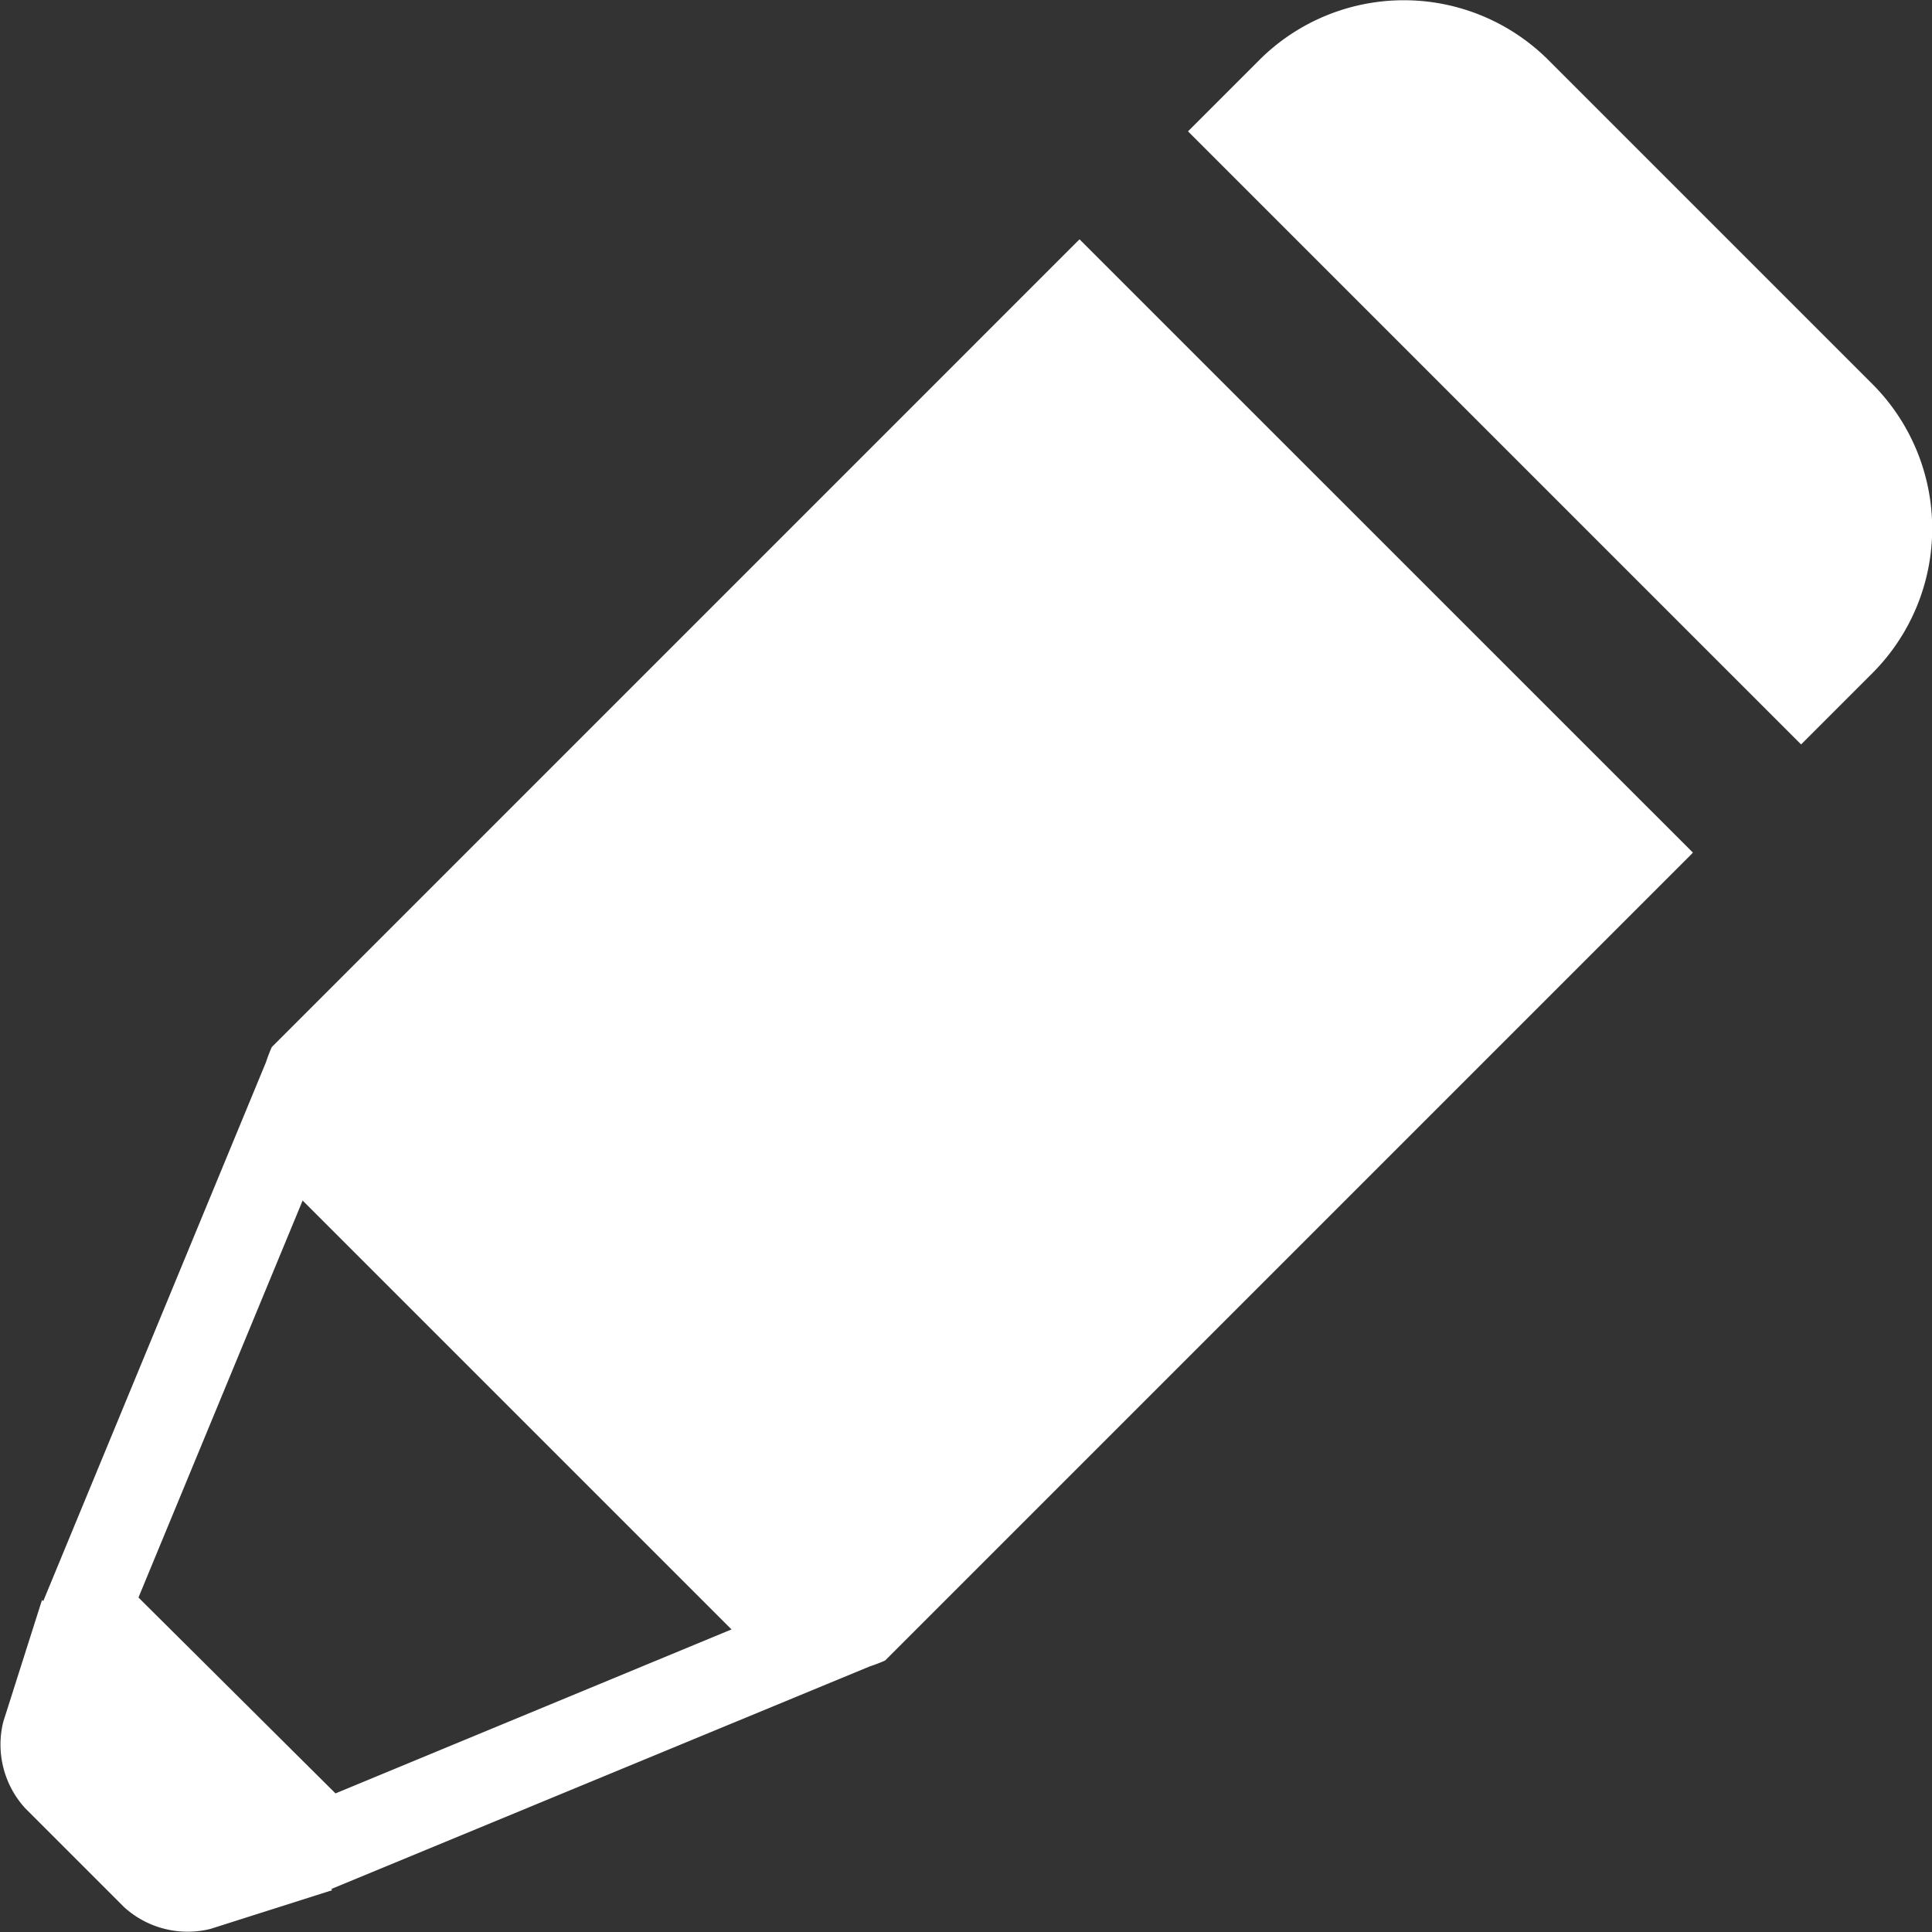 <svg xmlns="http://www.w3.org/2000/svg" width="39.907" height="39.907" viewBox="0 0 39.907 39.907">
  <rect x="0" y="0" width="39.907" height="39.907" fill="#333333" stroke="none"/>
  <g id="グループ_754" data-name="グループ 754" transform="translate(815.999 -7449.57)">
    <path id="パス_2036" data-name="パス 2036" d="M475.256,7.934l-6.7-6.7a4.226,4.226,0,0,0-5.959,0l-1.479,1.479,12.664,12.664,1.479-1.479a4.226,4.226,0,0,0,0-5.959" transform="translate(-1252.578 7449.57)" fill="#fff"/>
    <path id="パス_2037" data-name="パス 2037" d="M22.3,92.916l-.038.036L5.615,109.6a3.215,3.215,0,0,0-.121.315l-4.6,11.13-.025-.025-.8,2.516a1.95,1.95,0,0,0,.452,1.786l2.041,2.041a1.95,1.95,0,0,0,1.786.452l2.516-.8-.023-.023,11.128-4.6a3.221,3.221,0,0,0,.315-.121l16.65-16.65.035-.038Zm-15.369,32.1L2.861,120.97l3.391-8.2,8.859,8.859Z" transform="translate(-816 7361.598)" fill="#fff"/>
  </g>
</svg>
